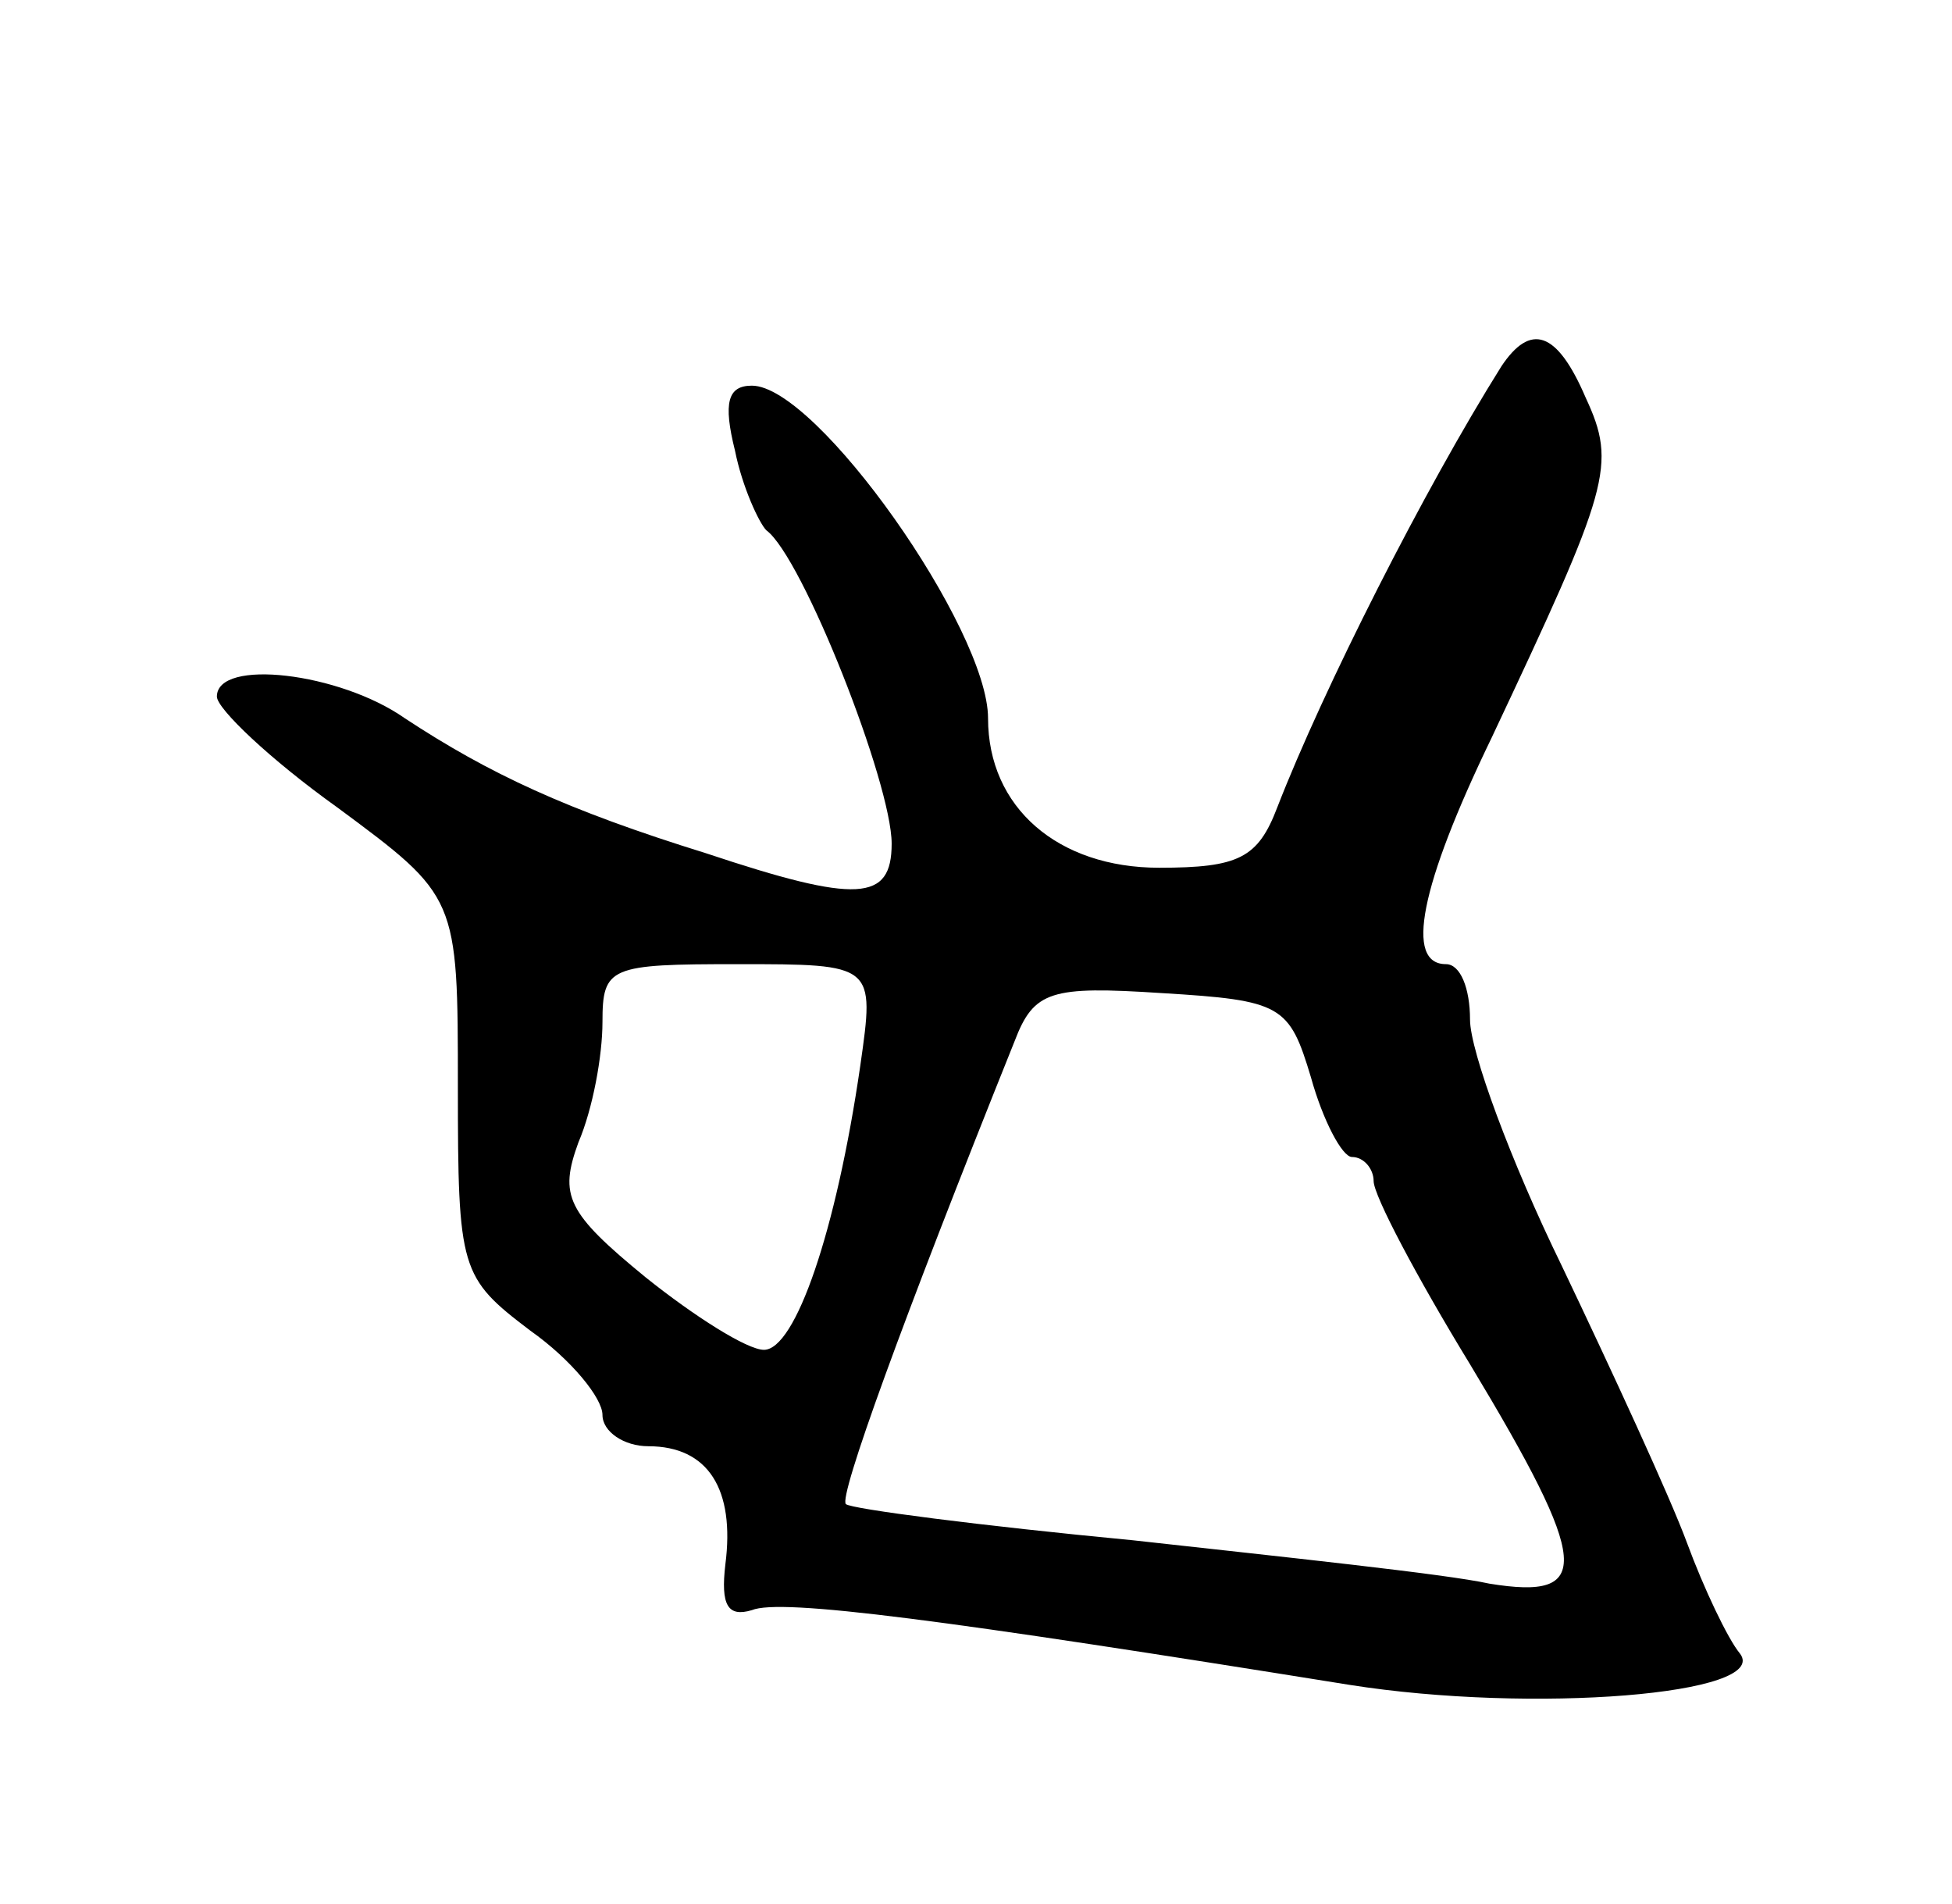 <svg version="1.0" xmlns="http://www.w3.org/2000/svg" width="81" height="79" viewBox="0 0 81 79" ><g transform="translate(0,79) scale(0.1,-0.1)" ><path d="M623 638 c-32 -51 -74 -134 -93 -183 -8 -21 -16 -25 -49 -25 -42 0 -71 25 -71 62 0 37 -71 138 -98 138 -10 0 -12 -7 -7 -27 3 -15 10 -30 13 -33 15 -11 52 -105 52 -130 0 -24 -14 -25 -77 -4 -58 18 -90 33 -125 56 -27 19 -78 25 -78 9 0 -5 22 -26 50 -46 50 -37 50 -37 50 -116 0 -76 1 -79 30 -101 17 -12 30 -28 30 -35 0 -7 9 -13 19 -13 25 0 36 -18 32 -49 -2 -17 1 -22 11 -19 12 5 80 -4 248 -31 76 -12 175 -4 162 13 -5 6 -15 27 -22 46 -7 19 -31 71 -52 115 -21 43 -38 89 -38 102 0 13 -4 23 -10 23 -17 0 -11 32 19 94 49 104 52 113 39 141 -12 28 -23 31 -35 13z m-266 -290 c-10 -69 -27 -118 -40 -118 -7 0 -29 14 -49 30 -33 27 -36 34 -28 56 6 14 10 36 10 50 0 23 3 24 56 24 57 0 57 0 51 -42z m187 -5 c5 -18 13 -33 17 -33 5 0 9 -5 9 -10 0 -6 18 -40 40 -76 50 -83 51 -98 8 -91 -18 4 -85 11 -148 18 -63 6 -117 13 -119 15 -3 3 23 75 70 192 8 21 15 23 61 20 50 -3 53 -5 62 -35z"/></g></svg> 
